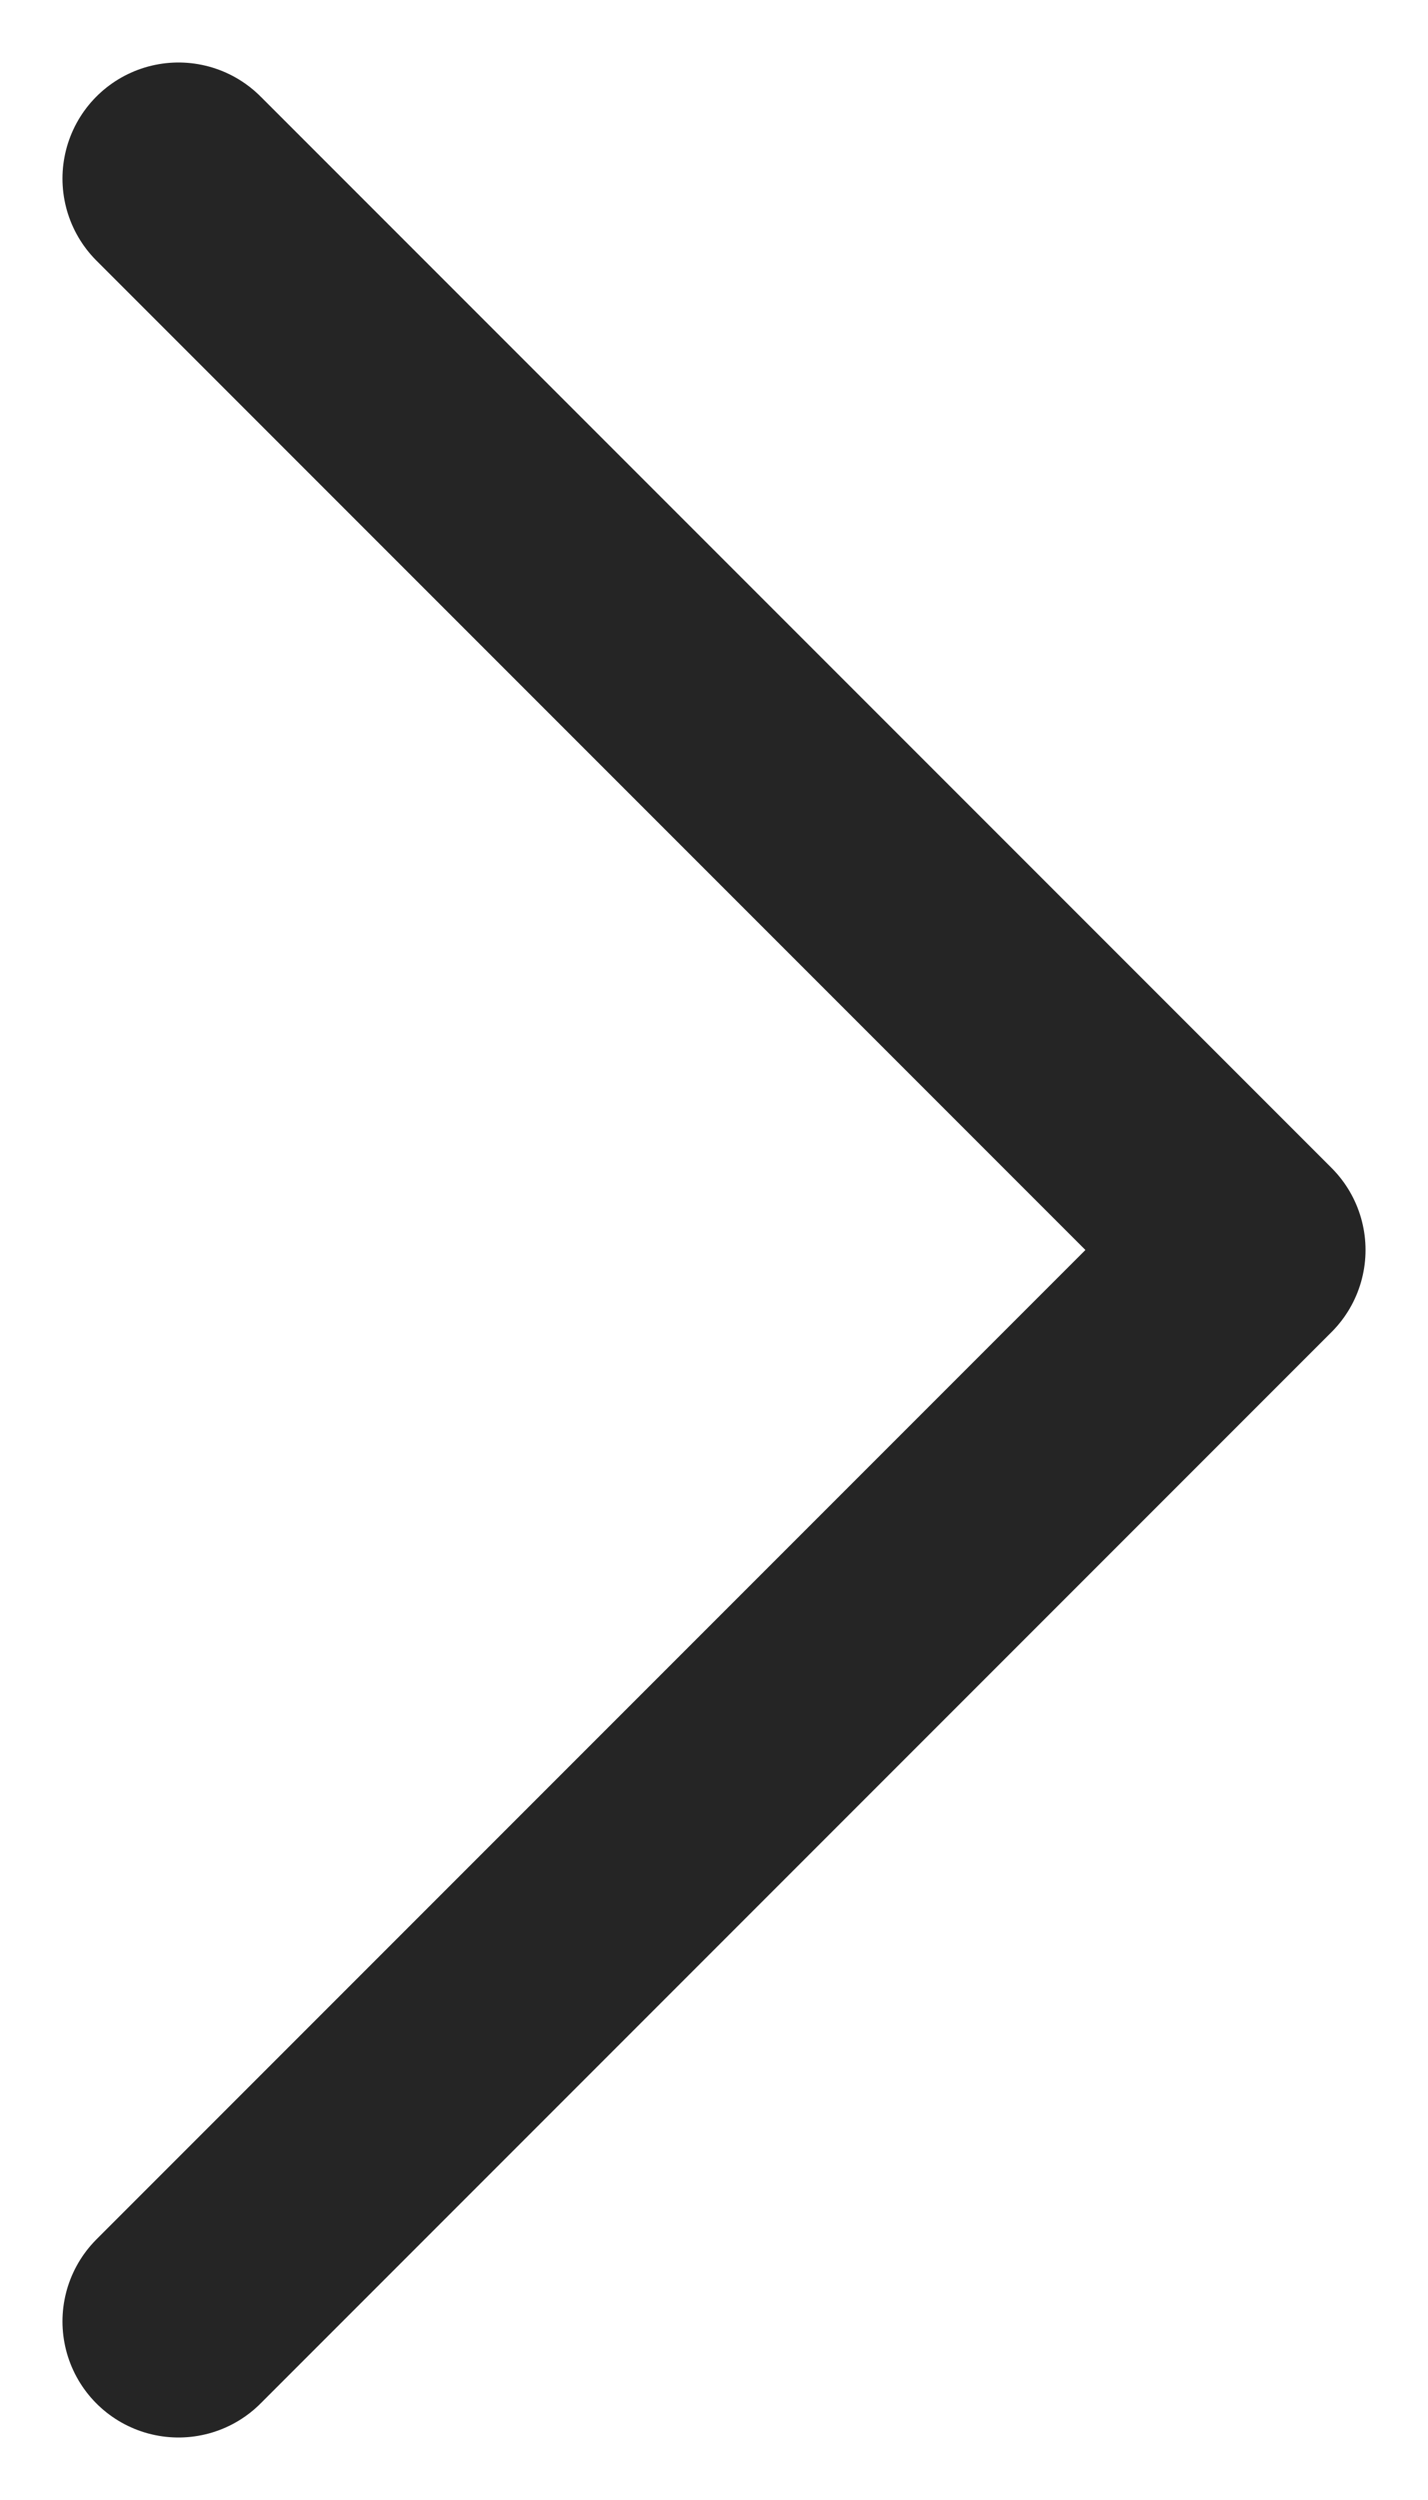 <svg width="8" height="14" viewBox="0 0 8 14" fill="none" xmlns="http://www.w3.org/2000/svg">
<path d="M1 13L7 7L1 1" stroke="#252525" stroke-width="1.3" stroke-linecap="round" stroke-linejoin="round"/>
</svg>
